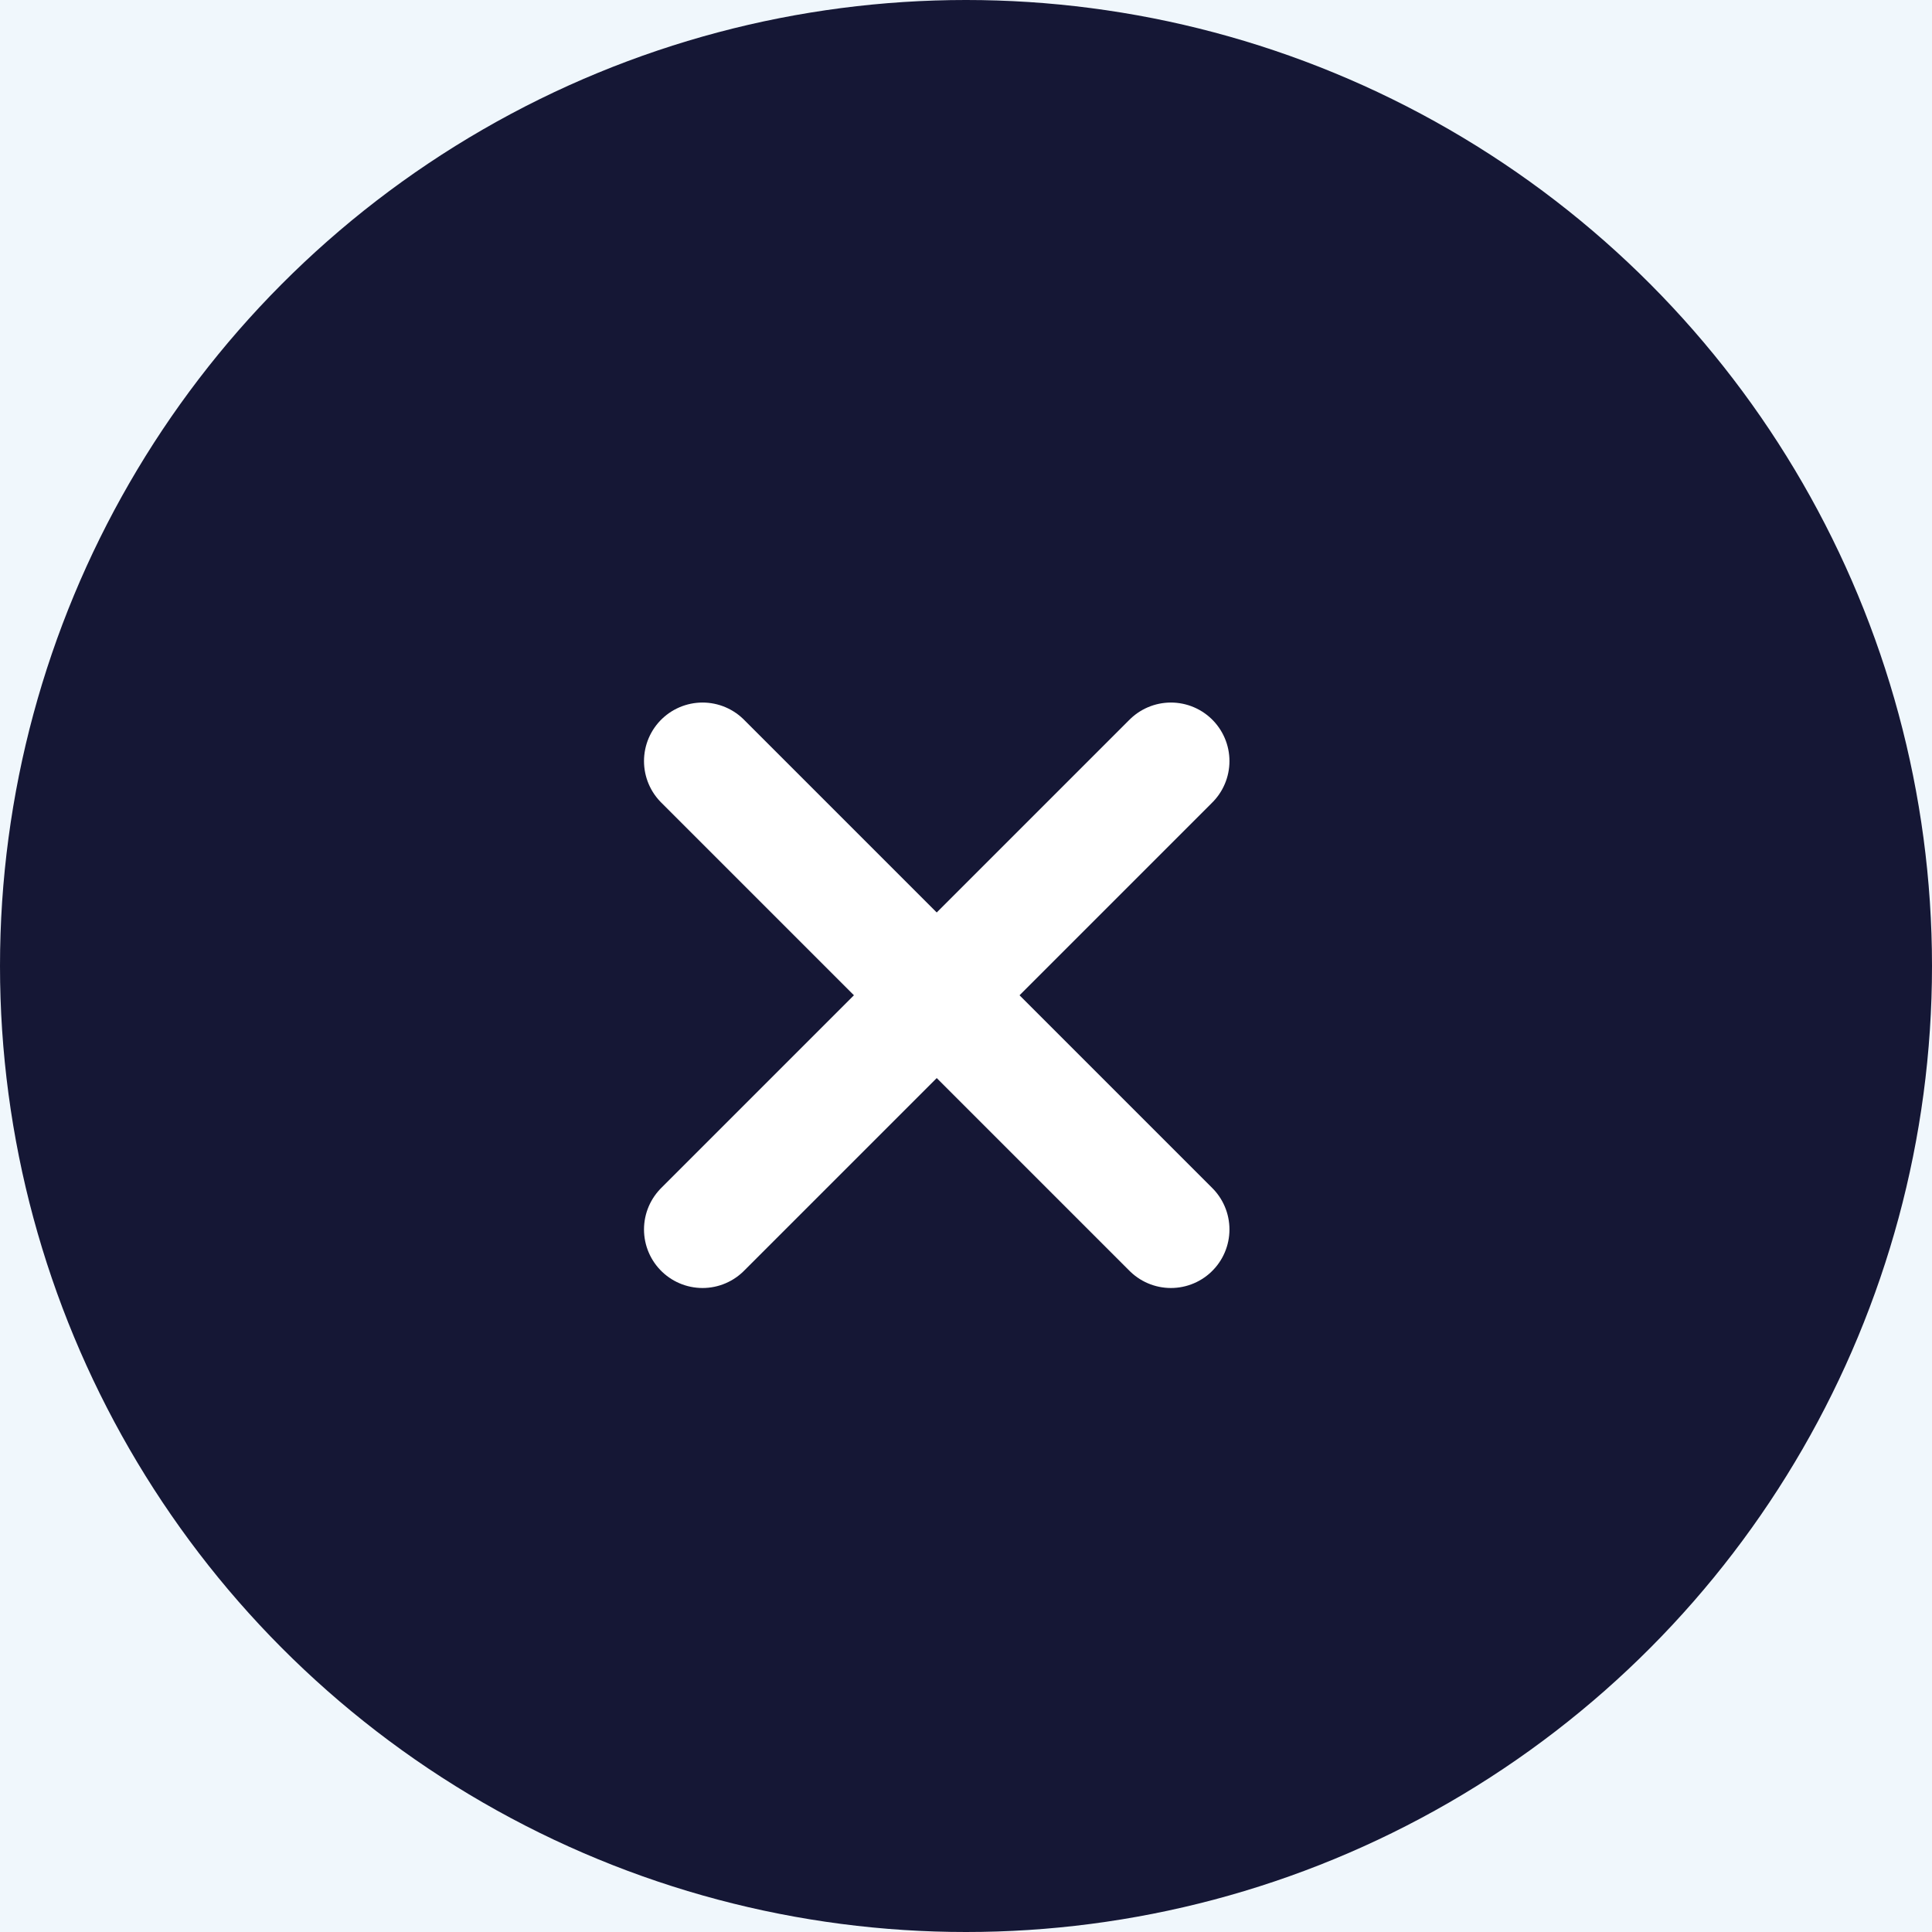 <svg xmlns="http://www.w3.org/2000/svg" width="33" height="33" viewBox="0 0 33 33" fill="none"><rect width="33" height="33" fill="#F5F5F5"></rect><g id="Homepage_V4" clip-path="url(#clip0_0_1)"><rect width="1440" height="6684" transform="translate(-964 -4324)" fill="white"></rect><g id="Group 291"><g id="Rectangle 406"><path d="M-864 -98C-864 -103.523 -859.523 -108 -854 -108H366C371.523 -108 376 -103.523 376 -98V515C376 520.523 371.523 525 366 525H-854C-859.523 525 -864 520.523 -864 515V-98Z" fill="white"></path><path d="M-863.5 -98C-863.5 -103.247 -859.247 -107.5 -854 -107.5H366C371.247 -107.5 375.5 -103.247 375.5 -98V515C375.5 520.247 371.247 524.5 366 524.5H-854C-859.247 524.5 -863.5 520.247 -863.5 515V-98Z" stroke="#151735" stroke-opacity="0.2"></path></g><path id="Rectangle 400" d="M-863 514C-863 519.523 -858.523 524 -853 524H365C370.523 524 375 519.523 375 514V-58H-863V514Z" fill="#F0F7FC"></path><g id="Group 268"><circle id="Ellipse 44" cx="16.5" cy="16.5" r="16.5" fill="#151735"></circle><g id="Group 246"><path id="Vector" d="M20 13L12 21" stroke="white" stroke-width="2" stroke-linecap="round" stroke-linejoin="round"></path><path id="Vector_2" d="M12 13L20 21" stroke="white" stroke-width="2" stroke-linecap="round" stroke-linejoin="round"></path></g></g></g></g><defs><clipPath id="clip0_0_1"><rect width="1440" height="6684" fill="white" transform="translate(-964 -4324)"></rect></clipPath></defs></svg>